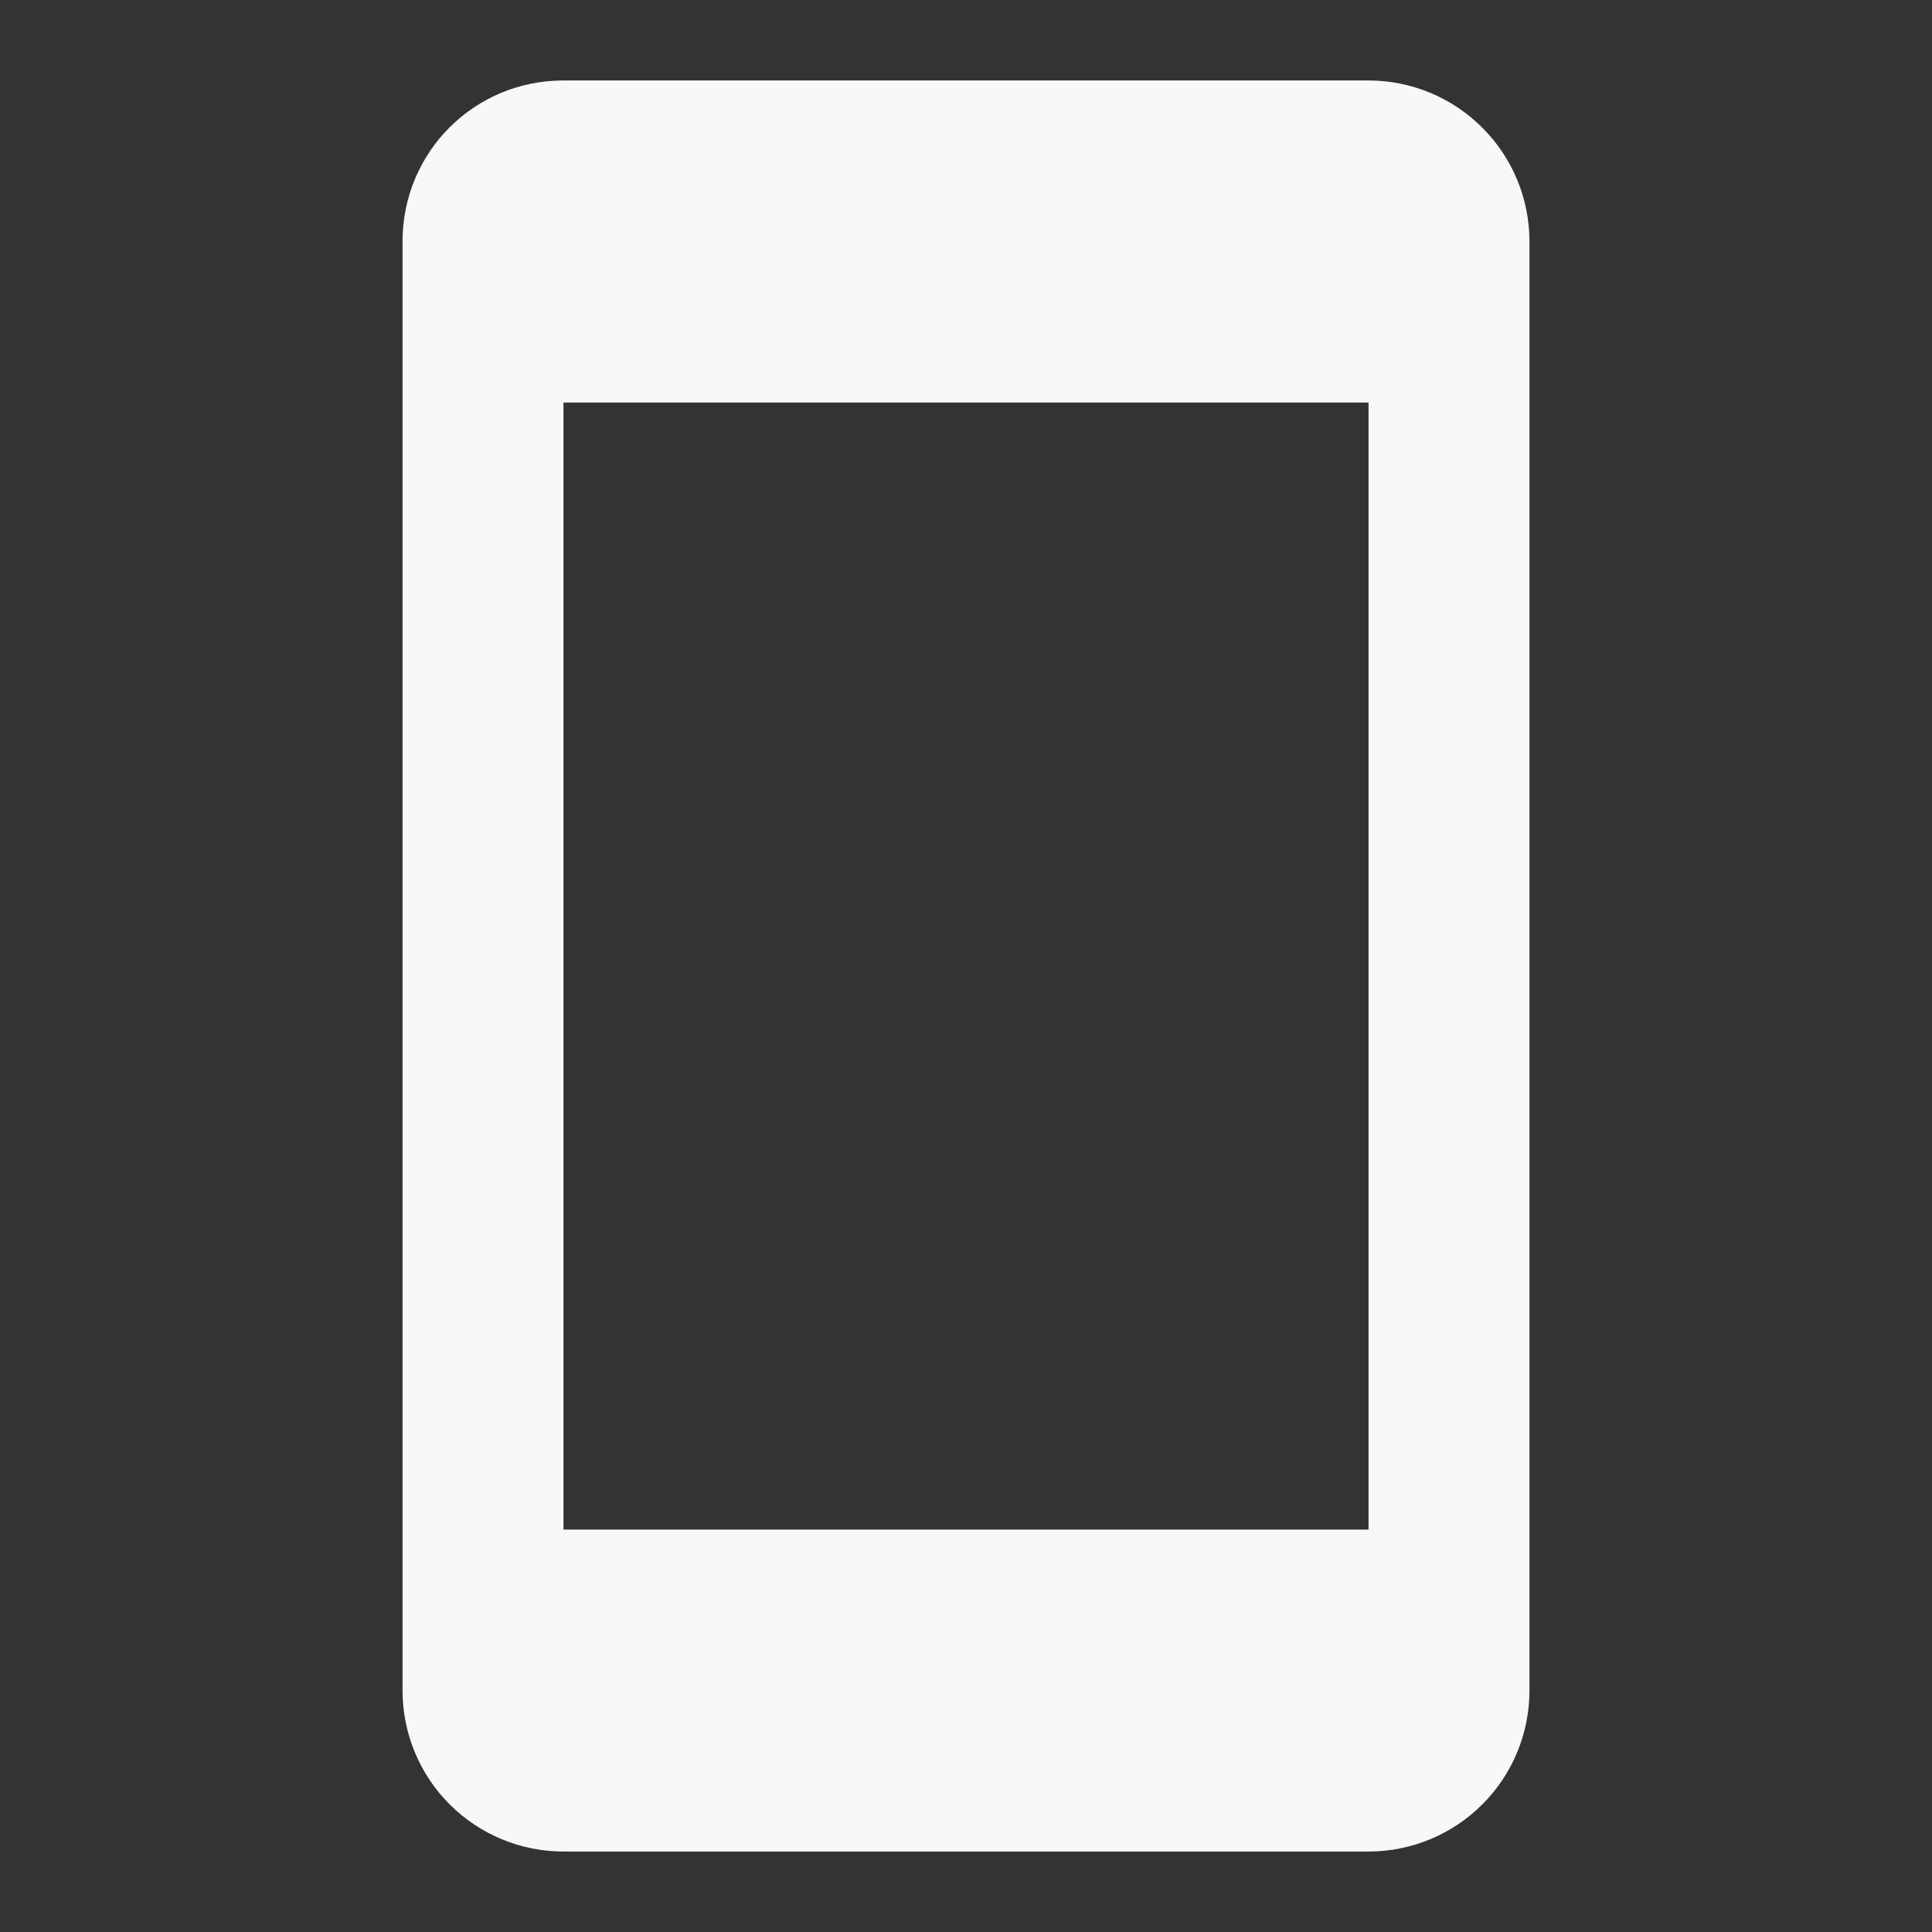 <?xml version="1.0" encoding="UTF-8"?> <svg xmlns="http://www.w3.org/2000/svg" width="20" height="20" viewBox="0 0 20 20" fill="none"><rect x="0" y="0" width="20" height="20" fill="#333333" stroke="none"/> <path d="M14.167 15.834H5.833V4.167H14.167M14.167 0.833H5.833C4.908 0.833 4.167 1.575 4.167 2.5V17.5C4.167 17.942 4.342 18.366 4.655 18.679C4.967 18.991 5.391 19.167 5.833 19.167H14.167C14.609 19.167 15.033 18.991 15.345 18.679C15.658 18.366 15.833 17.942 15.833 17.5V2.5C15.833 2.058 15.658 1.634 15.345 1.322C15.033 1.009 14.609 0.833 14.167 0.833Z" fill="#F8F8F8"></path> </svg> 